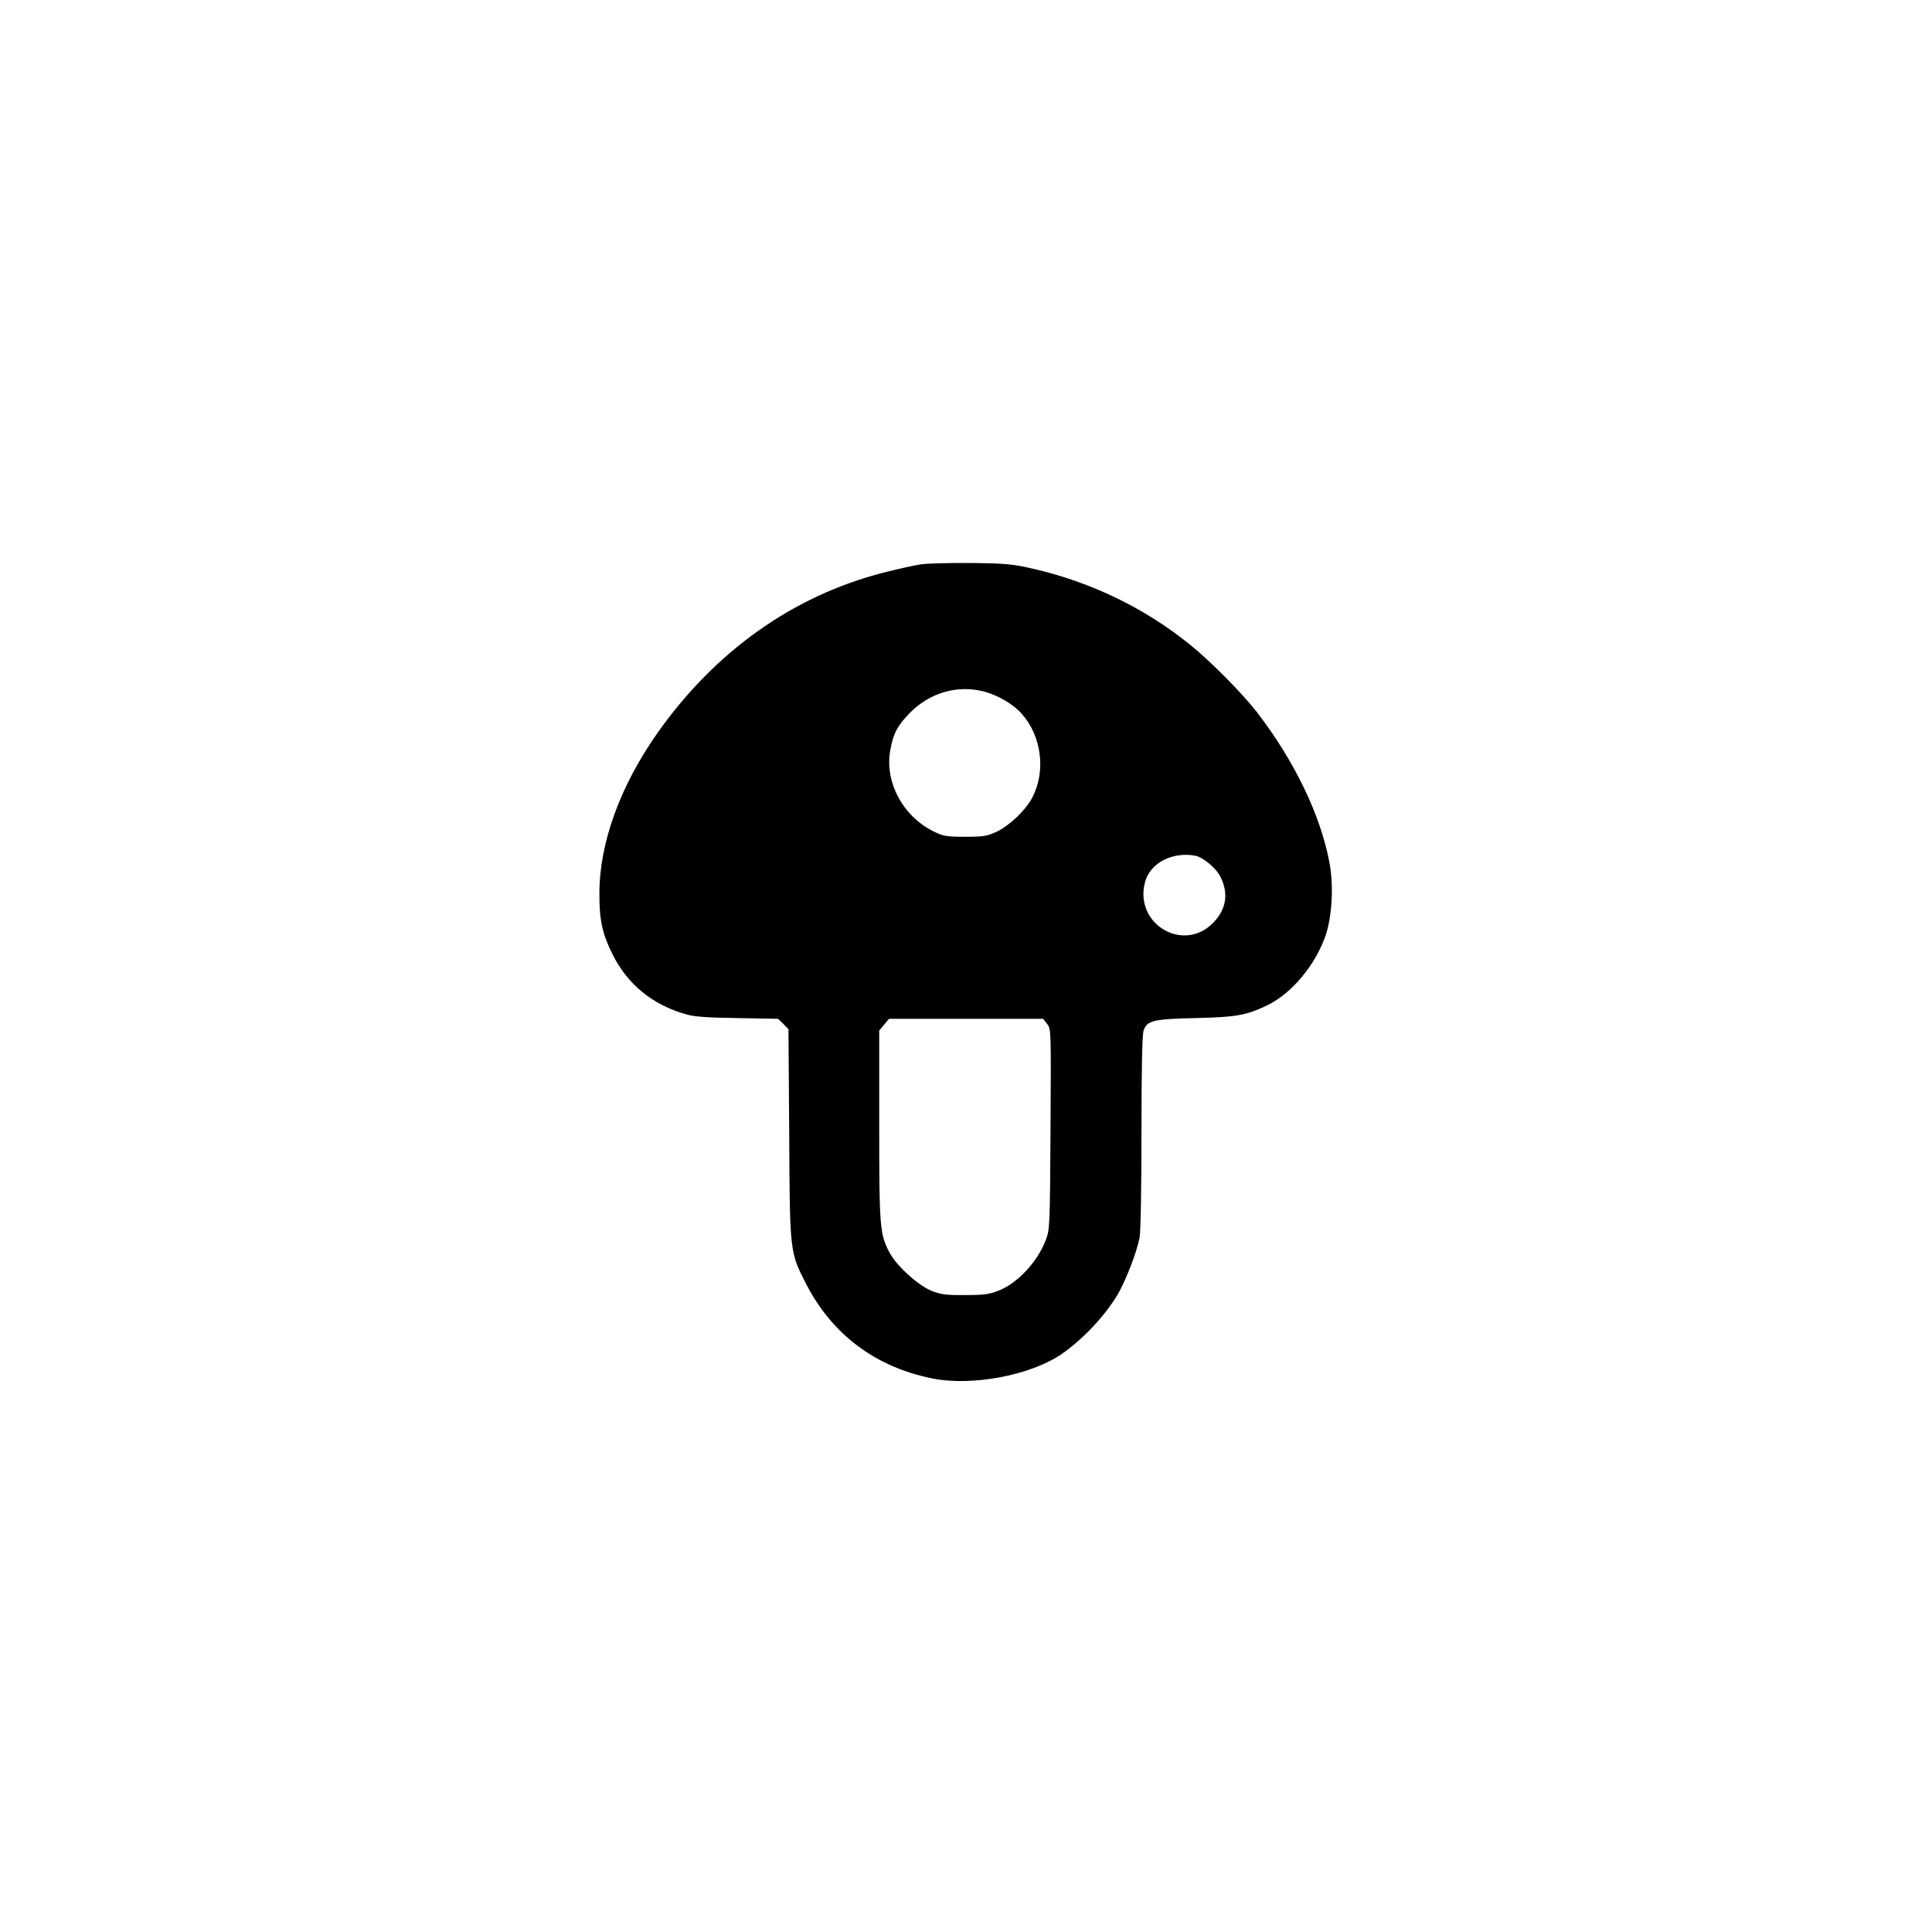 <?xml version="1.0" standalone="no"?>
<!DOCTYPE svg PUBLIC "-//W3C//DTD SVG 20010904//EN"
 "http://www.w3.org/TR/2001/REC-SVG-20010904/DTD/svg10.dtd">
<svg version="1.0" xmlns="http://www.w3.org/2000/svg"
 width="1024pt" height="1024pt" viewBox="0 0 1024 1024"
 preserveAspectRatio="xMidYMid meet">

<g transform="translate(0,1024) scale(0.1,-0.1)"
fill="#000000" stroke="none">
<path d="M4882 7249 c-35 -5 -124 -25 -199 -44 -480 -123 -893 -417 -1199
-851 -197 -280 -307 -582 -307 -849 -1 -138 15 -213 68 -320 79 -161 213 -271
391 -321 44 -13 112 -18 274 -20 l214 -4 28 -27 27 -28 4 -555 c3 -632 3 -626
91 -798 139 -267 366 -437 667 -498 208 -42 515 15 681 126 111 75 229 199
299 314 43 71 105 230 119 307 6 30 10 266 10 559 0 329 4 518 11 537 18 54
51 62 274 67 219 5 270 14 384 69 130 63 257 218 309 375 33 103 41 262 18
382 -47 249 -183 533 -380 790 -77 101 -251 277 -361 365 -241 194 -523 330
-831 401 -106 24 -142 28 -324 30 -113 1 -233 -2 -268 -7z m333 -674 c75 -20
157 -68 202 -120 103 -117 127 -300 56 -439 -34 -68 -121 -151 -190 -184 -52
-24 -69 -27 -168 -27 -100 0 -115 3 -166 28 -164 80 -262 264 -230 433 16 87
37 127 102 194 106 109 253 151 394 115z m1123 -871 c38 -8 107 -65 129 -108
46 -89 34 -174 -36 -246 -158 -164 -422 -7 -362 215 27 102 147 163 269 139z
m-788 -891 c21 -27 21 -30 18 -557 -3 -516 -4 -533 -25 -588 -44 -116 -149
-229 -251 -269 -48 -19 -76 -23 -177 -23 -102 -1 -128 3 -177 22 -70 28 -183
130 -221 199 -54 100 -57 133 -57 680 l0 501 26 31 26 31 408 0 409 0 21 -27z"/>
</g>
</svg>
